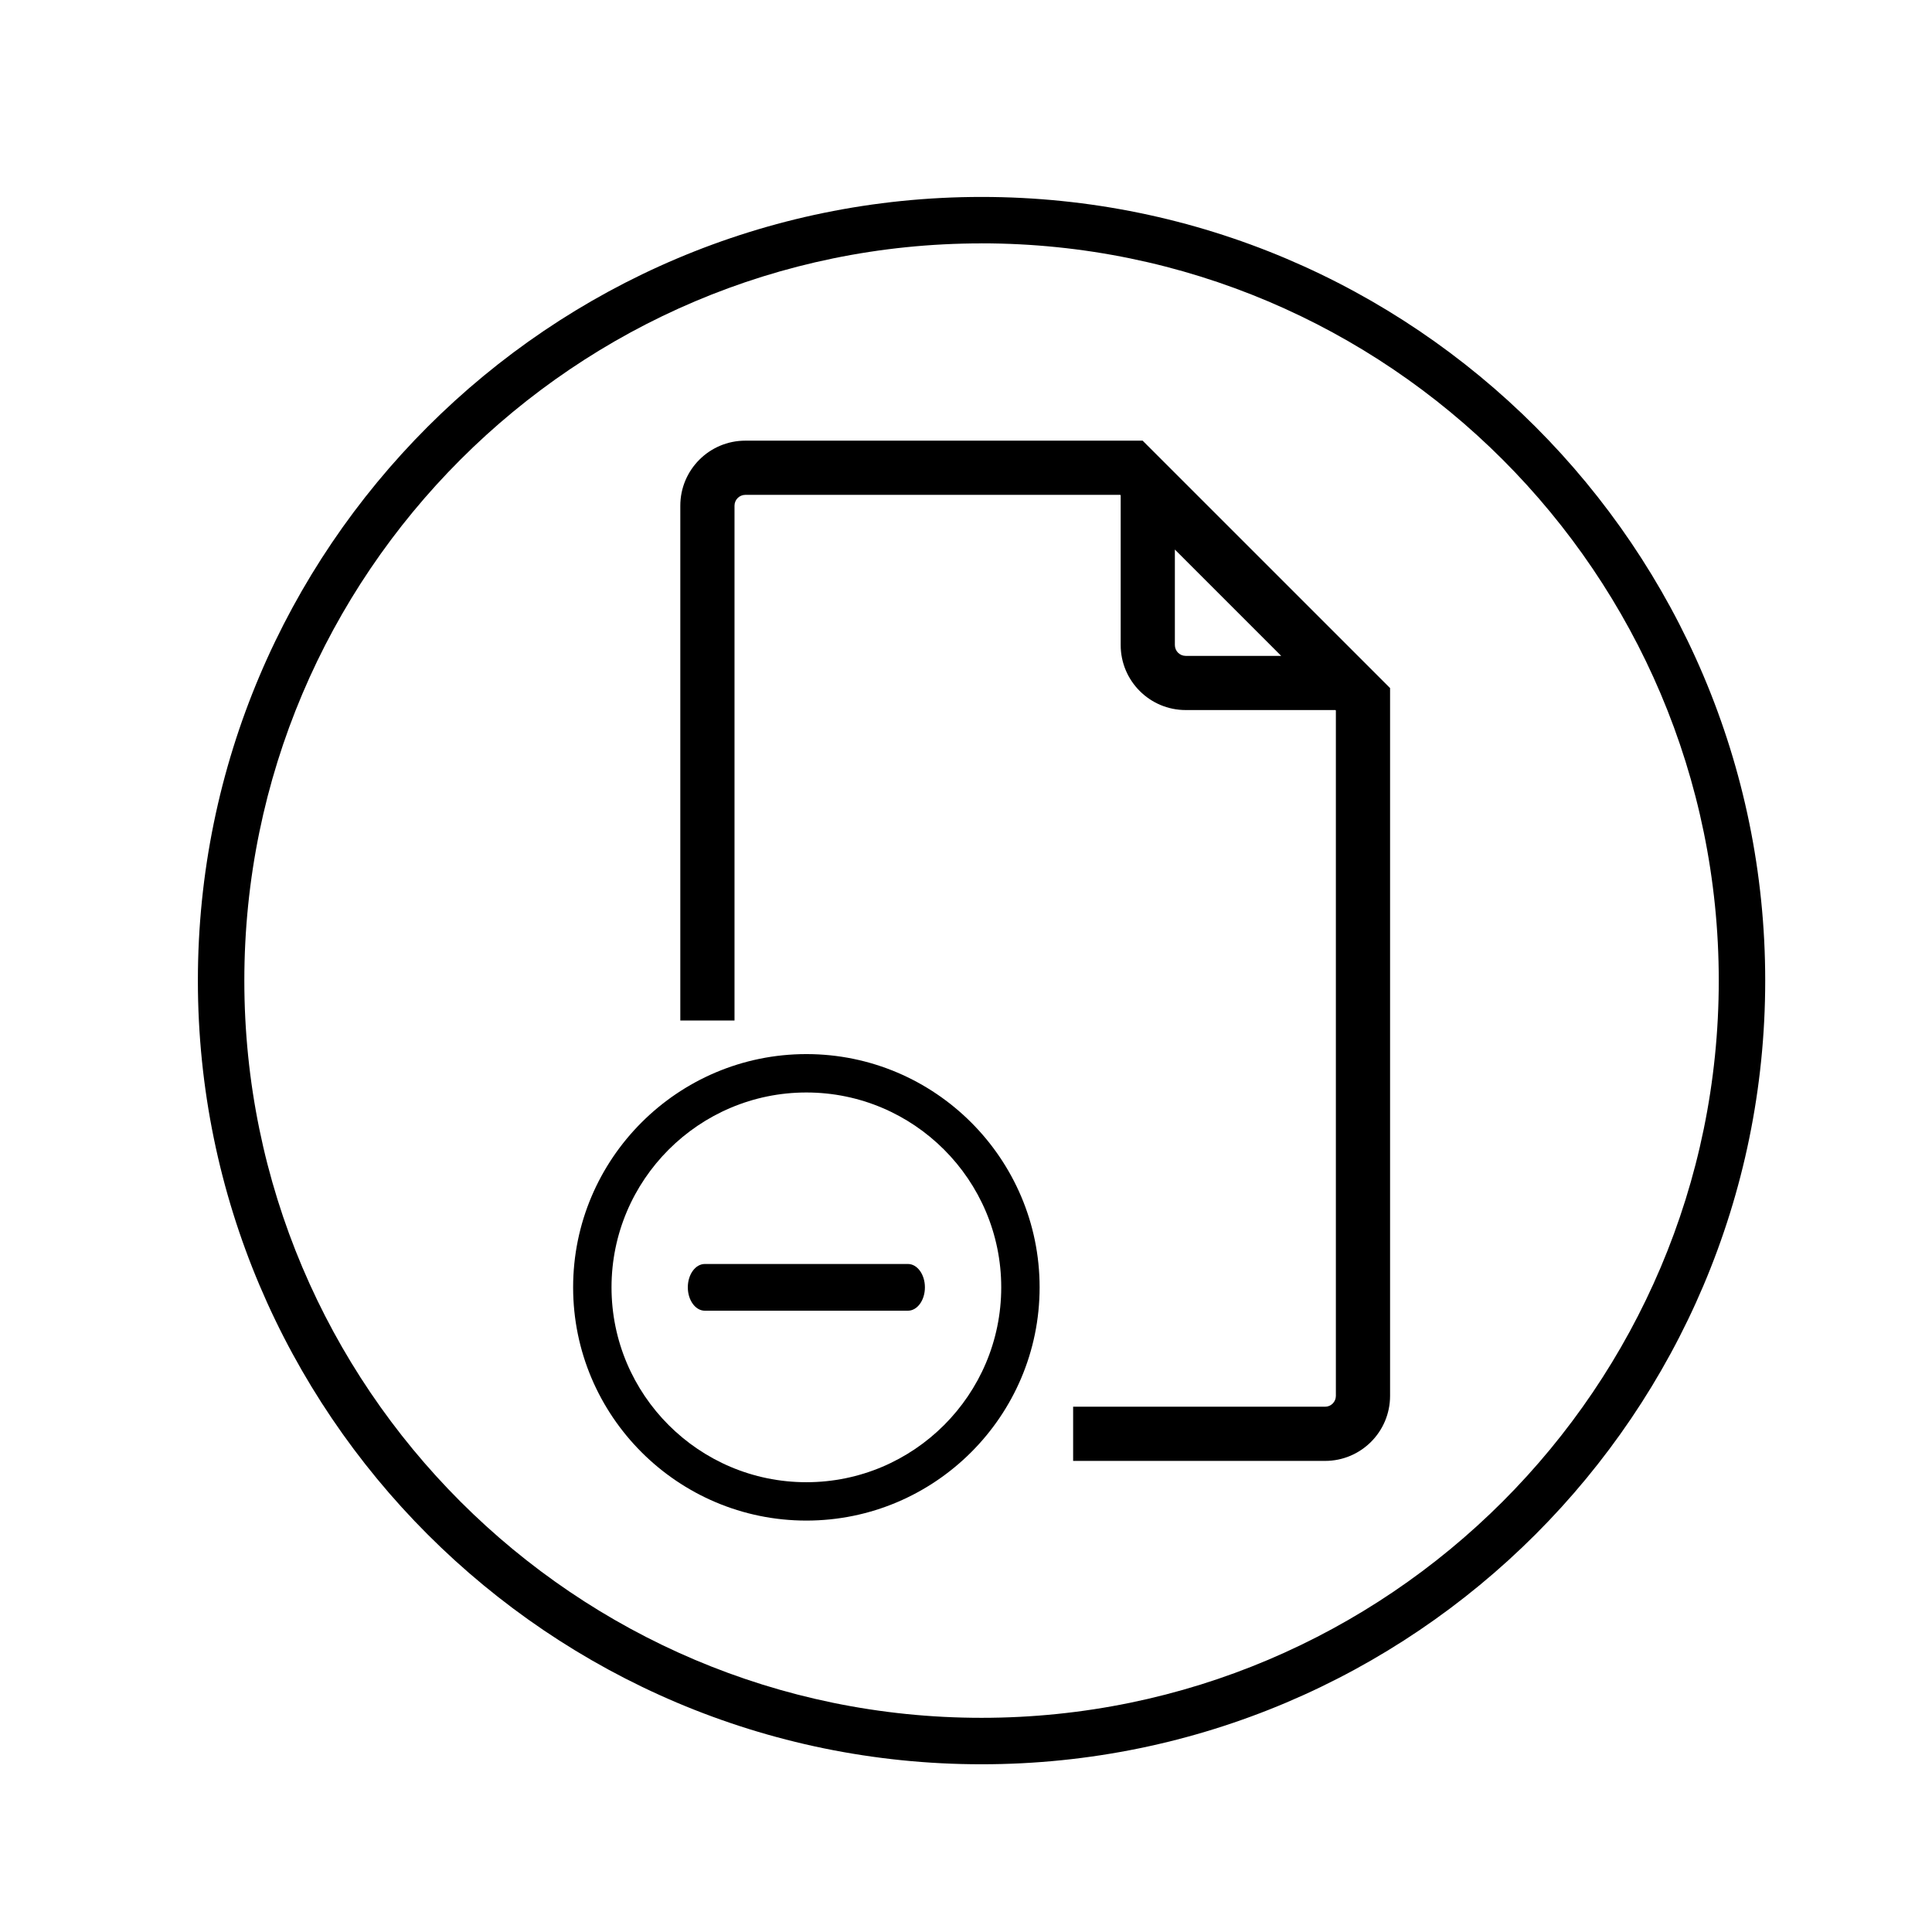 <?xml version="1.0" encoding="UTF-8"?>
<!-- Uploaded to: SVG Repo, www.svgrepo.com, Generator: SVG Repo Mixer Tools -->
<svg fill="#000000" width="800px" height="800px" version="1.1" viewBox="144 144 512 512" xmlns="http://www.w3.org/2000/svg">
 <g>
  <path d="m357.7 546.97c-34.086 0-61.816-27.73-61.816-61.812s27.73-61.812 61.816-61.812c34.078 0 61.809 27.73 61.809 61.812s-27.738 61.812-61.809 61.812zm0-113.45c-28.477 0-51.641 23.172-51.641 51.641 0 28.477 23.164 51.641 51.641 51.641 28.469 0 51.637-23.164 51.637-51.641 0-28.469-23.168-51.641-51.637-51.641z"/>
  <path d="m446.81 260.78h-105.29c-9.512 0-17.23 7.715-17.23 17.23v136.43h14.363v-136.43c0-1.582 1.285-2.867 2.867-2.867h99.352l0.121 0.121v39.676c0 9.516 7.719 17.23 17.23 17.23h39.676l0.121 0.125v181.63c0 1.582-1.285 2.871-2.867 2.871h-66.762v14.359h66.762c9.512 0 17.23-7.715 17.23-17.23v-187.58zm11.41 57.035c-1.582 0-2.867-1.289-2.867-2.871v-25.309l28.184 28.188-25.316-0.004z"/>
  <path d="m389.11 485.16c0 3.422-2.012 6.191-4.504 6.191h-53.824c-2.484 0-4.504-2.777-4.504-6.191 0-3.422 2.016-6.191 4.504-6.191h53.832c2.484 0 4.496 2.777 4.496 6.191z"/>
  <path d="m404.12 611.55c-114.51 0-207.68-93.164-207.68-207.68 0-114.51 93.168-207.68 207.68-207.68s207.68 93.164 207.68 207.68-93.164 207.68-207.68 207.68zm0-403.05c-107.73 0-195.37 87.645-195.37 195.37 0 107.73 87.645 195.37 195.37 195.37 107.72 0.004 195.37-87.645 195.37-195.37 0-107.73-87.641-195.38-195.37-195.38z"/>
 </g>
</svg>